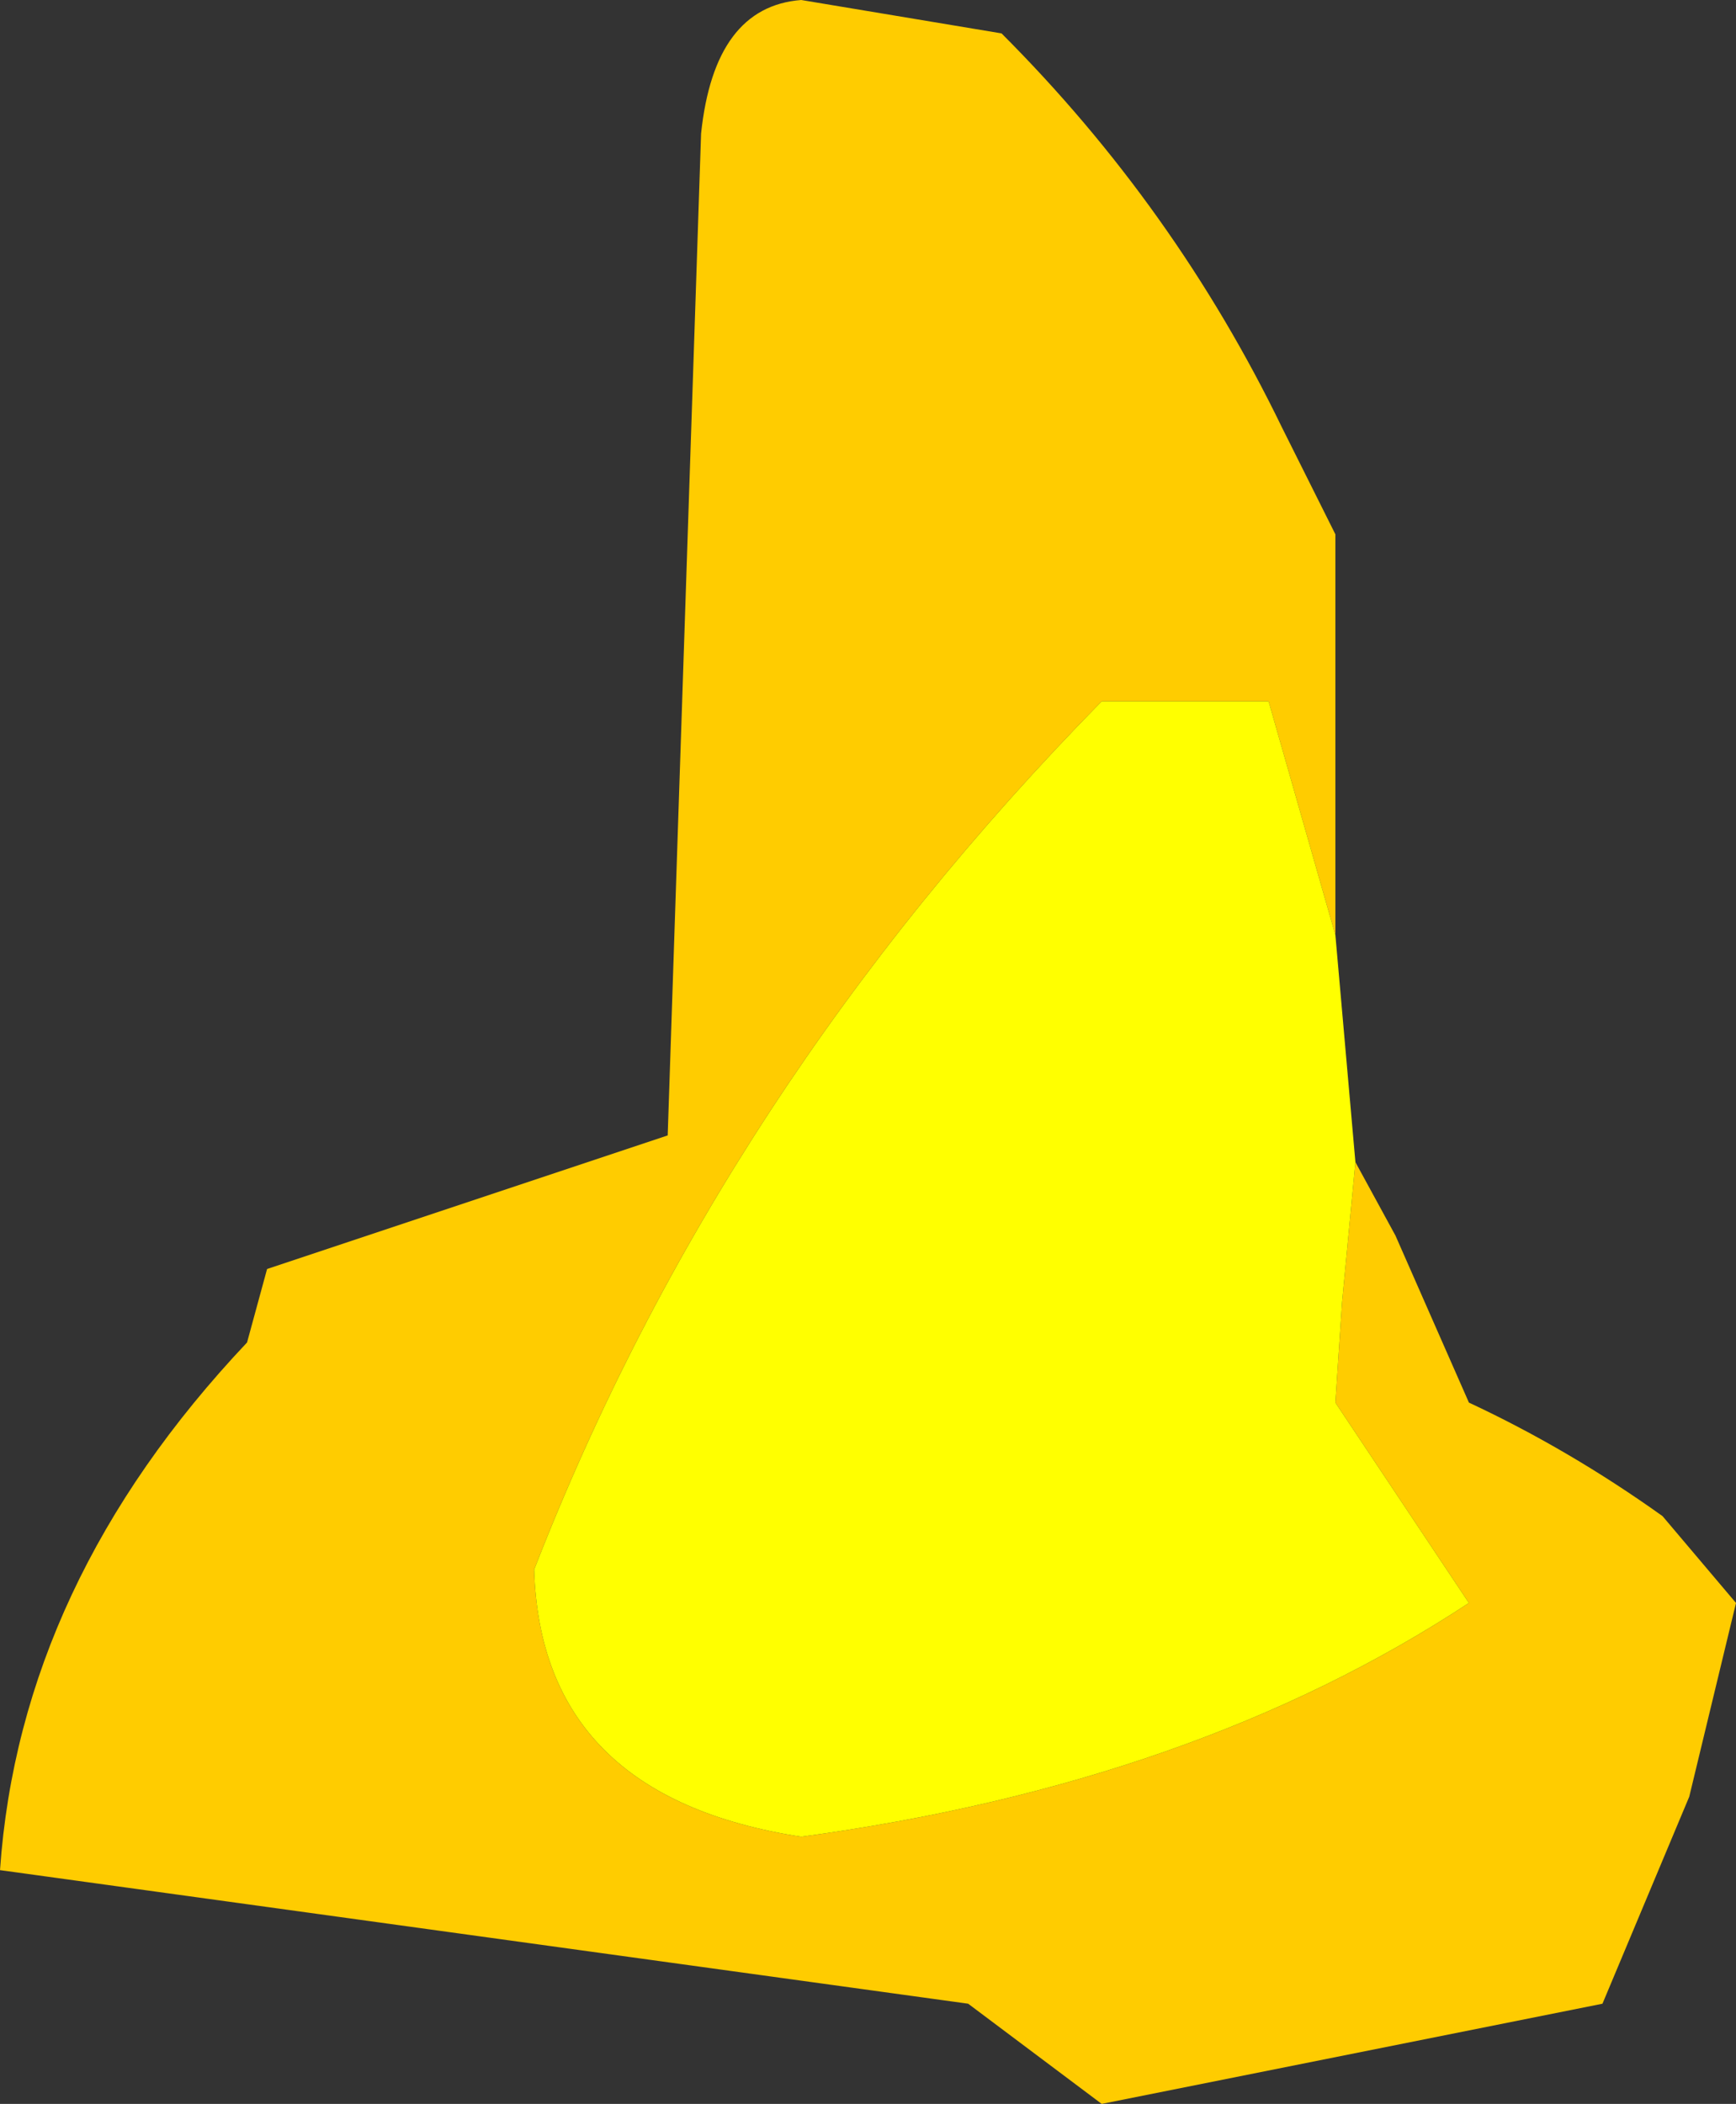 <?xml version="1.0" encoding="UTF-8" standalone="no"?>
<svg xmlns:xlink="http://www.w3.org/1999/xlink" height="15.75px" width="13.0px" xmlns="http://www.w3.org/2000/svg">
  <rect width="100%" height="100%" fill="#333333" stroke="none"/>
  <g transform="matrix(1.0, 0.0, 0.0, 1.0, -207.95, -85.0)">
    <path d="M218.1 93.7 L218.4 94.25 218.95 95.5 Q219.7 95.85 220.4 96.35 L220.95 97.0 220.6 98.45 219.95 100.0 216.2 100.75 215.2 100.0 207.95 99.0 Q208.1 96.85 209.8 95.05 L209.95 94.5 212.95 93.5 213.2 86.0 Q213.3 85.05 213.95 85.0 L215.45 85.25 Q216.75 86.55 217.55 88.2 L217.95 89.0 217.95 92.0 217.45 90.25 216.95 90.25 216.2 90.25 Q213.35 93.15 211.95 96.75 212.0 98.45 213.95 98.75 216.9 98.35 218.95 97.0 L217.95 95.5 218.0 94.75 218.1 93.7" fill="#ffcc00" fill-rule="evenodd" stroke="none"/>
    <path d="M217.95 92.0 L218.1 93.7 218.0 94.75 217.95 95.5 218.95 97.0 Q216.9 98.35 213.95 98.75 212.0 98.45 211.95 96.75 213.35 93.15 216.2 90.25 L216.95 90.25 217.45 90.25 217.95 92.0" fill="#ffff00" fill-rule="evenodd" stroke="none"/>
  </g>
</svg>
